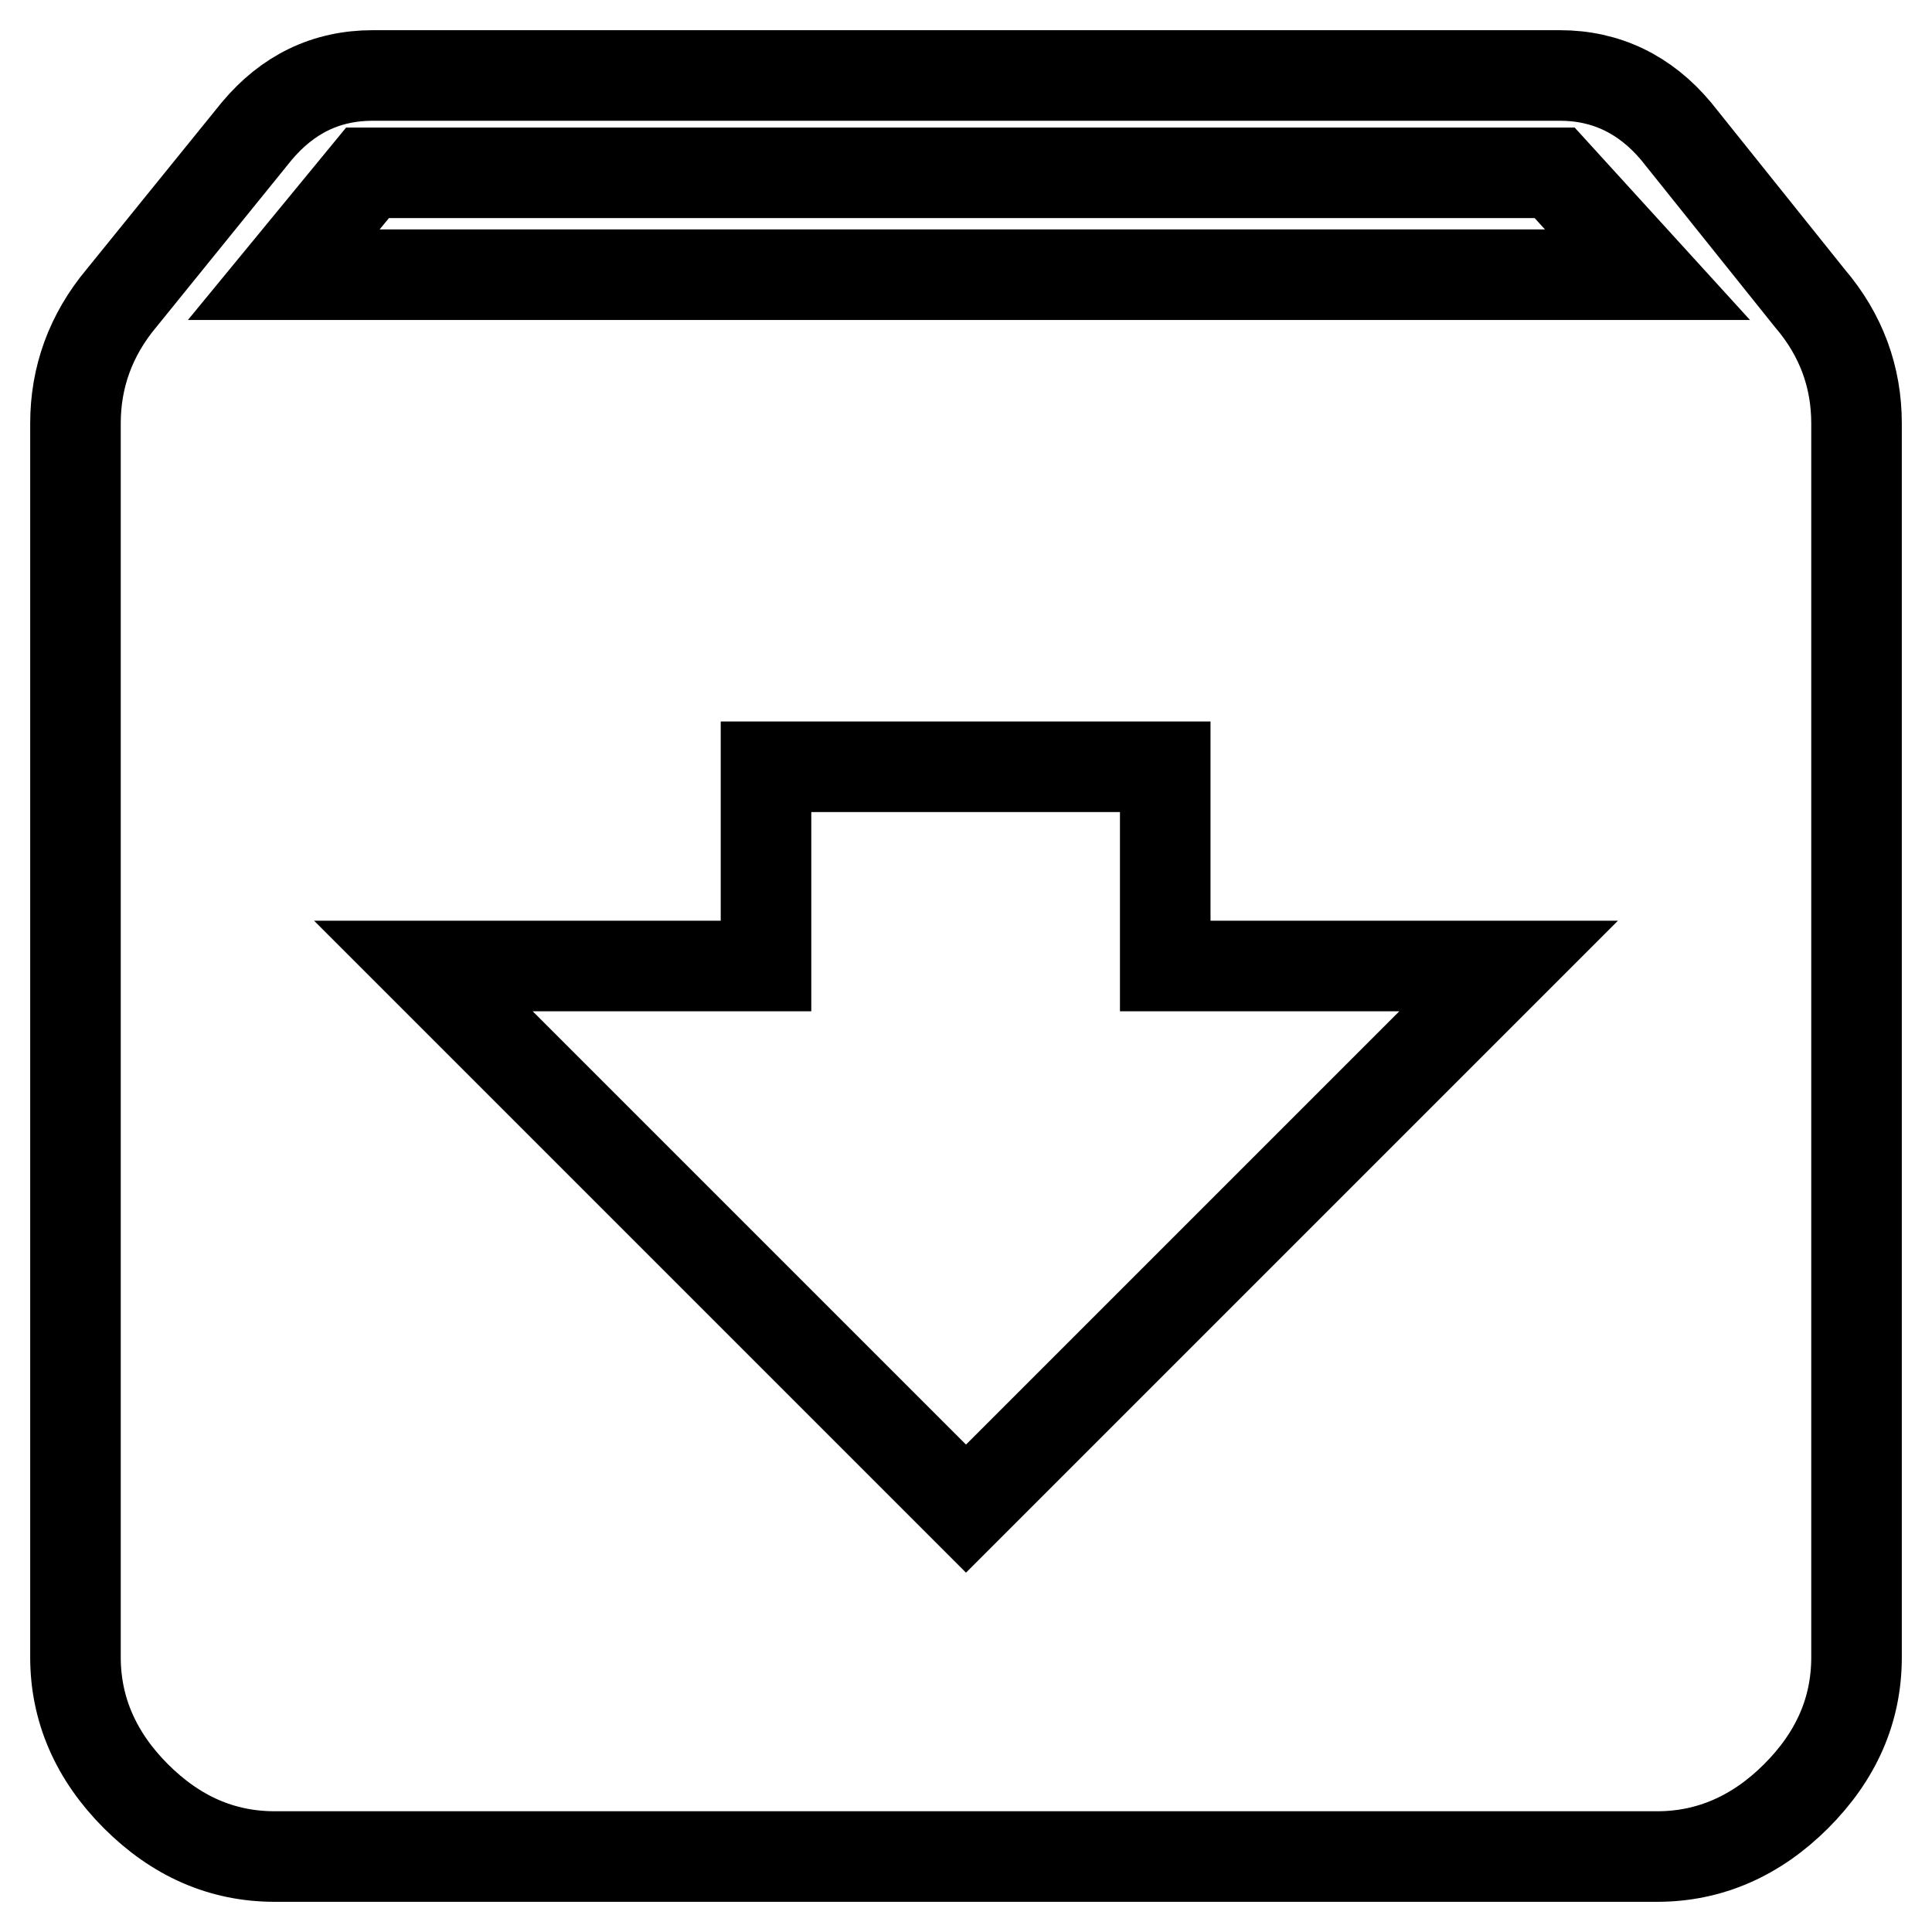 <?xml version="1.0" encoding="utf-8"?>
<!-- Svg Vector Icons : http://www.onlinewebfonts.com/icon -->
<!DOCTYPE svg PUBLIC "-//W3C//DTD SVG 1.1//EN" "http://www.w3.org/Graphics/SVG/1.1/DTD/svg11.dtd">
<svg version="1.1" xmlns="http://www.w3.org/2000/svg" xmlns:xlink="http://www.w3.org/1999/xlink" x="0px" y="0px" viewBox="0 0 256 256" enable-background="new 0 0 256 256" xml:space="preserve">
<g> <path stroke-width="12" fill-opacity="0" stroke="#000000"  d="M37.6,36.4h180.7L206,22.9H48.7L37.6,36.4z M128,199.9l71.9-71.9h-45.5v-26.4h-52.9V128H56.1L128,199.9z  M239.8,39.5C244,44.4,246,50,246,56.1v163.5c0,7-2.7,13.1-8,18.4c-5.3,5.3-11.5,8-18.4,8H36.4c-7,0-13.1-2.7-18.4-8 c-5.3-5.3-8-11.5-8-18.4V56.1c0-6.1,2-11.7,6.1-16.6L34,17.4c4.1-4.9,9.2-7.4,15.4-7.4h157.3c6.1,0,11.3,2.5,15.4,7.4L239.8,39.5z" /></g>
</svg>